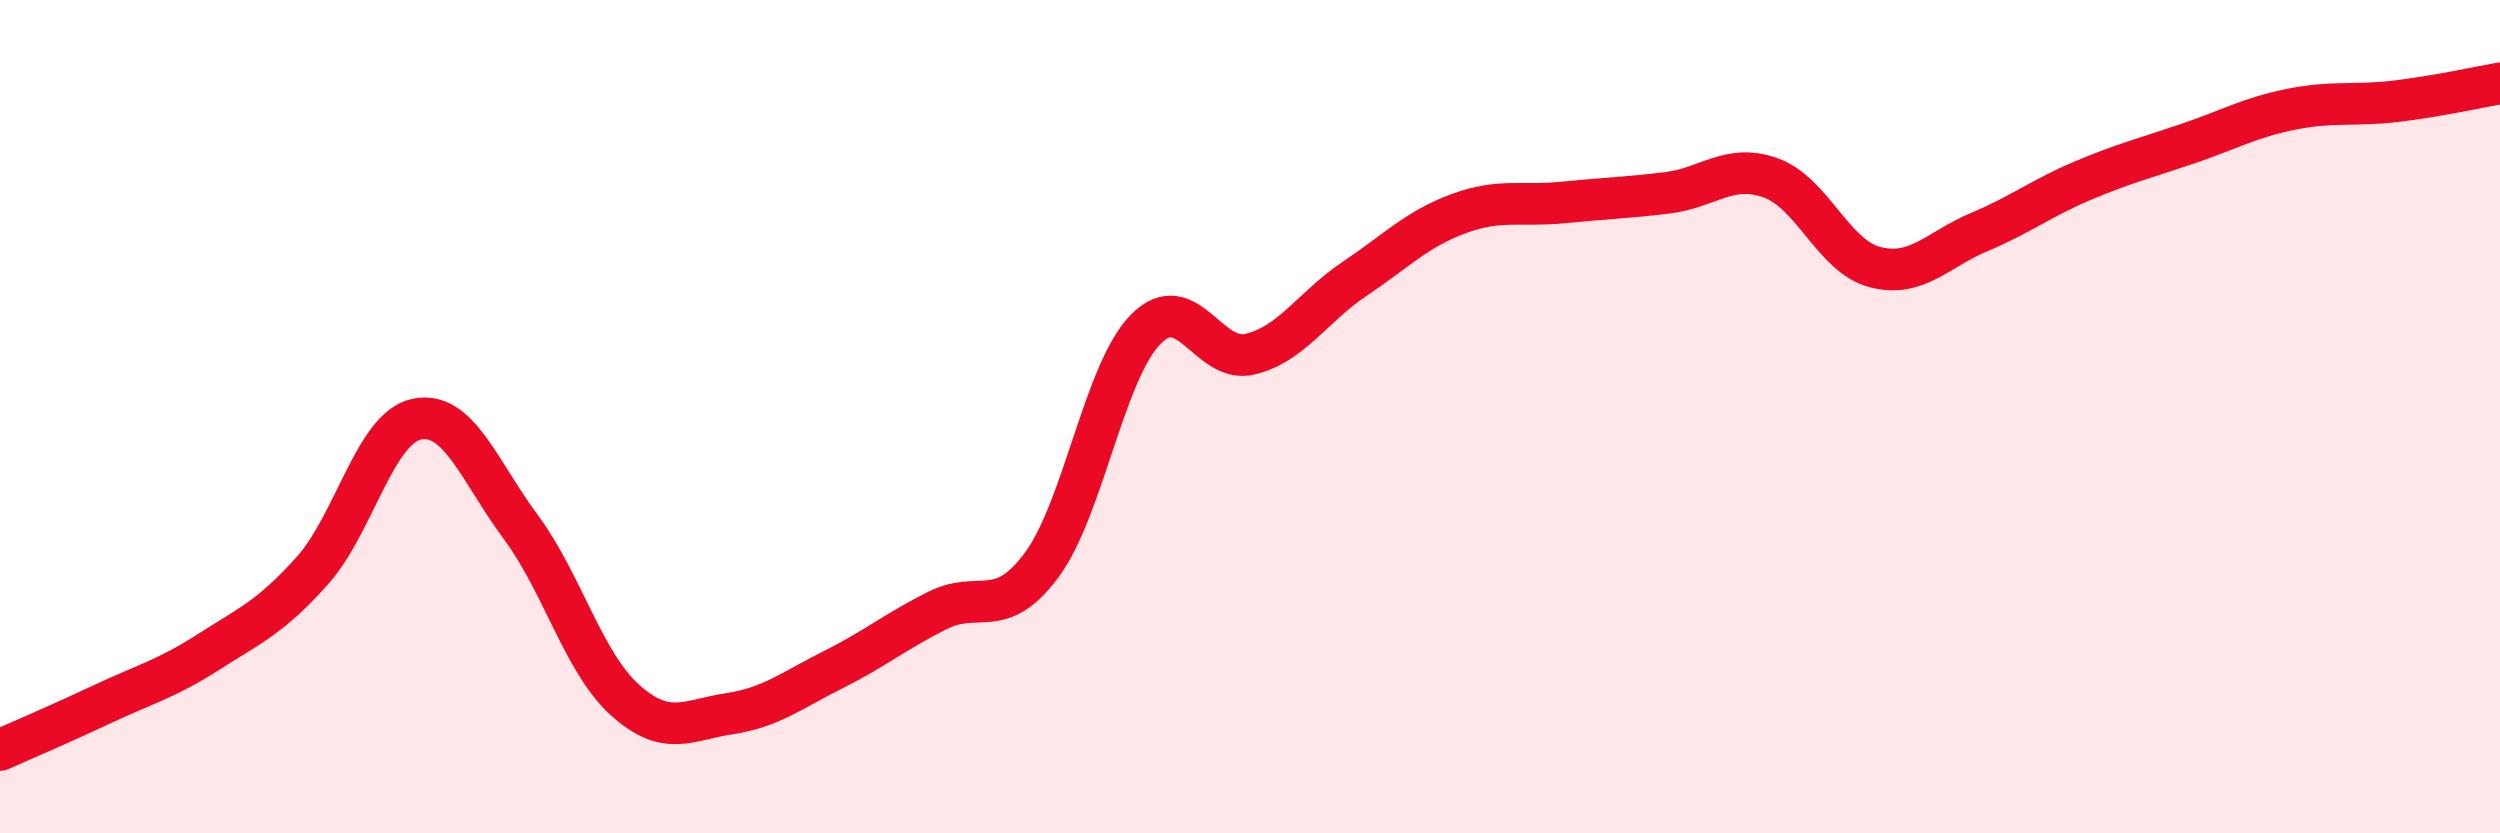 
    <svg width="60" height="20" viewBox="0 0 60 20" xmlns="http://www.w3.org/2000/svg">
      <path
        d="M 0,18 C 0.5,17.78 1.5,17.35 2.5,16.88 C 3.5,16.41 4,16.29 5,15.65 C 6,15.01 6.5,14.81 7.5,13.69 C 8.5,12.57 9,10.27 10,10.06 C 11,9.85 11.5,11.3 12.5,12.65 C 13.5,14 14,15.9 15,16.8 C 16,17.7 16.5,17.28 17.5,17.13 C 18.5,16.98 19,16.57 20,16.07 C 21,15.57 21.5,15.15 22.5,14.65 C 23.5,14.15 24,14.91 25,13.56 C 26,12.21 26.5,8.91 27.5,7.9 C 28.5,6.89 29,8.74 30,8.5 C 31,8.26 31.5,7.37 32.5,6.7 C 33.5,6.03 34,5.5 35,5.13 C 36,4.76 36.5,4.96 37.5,4.86 C 38.5,4.76 39,4.75 40,4.63 C 41,4.51 41.5,3.91 42.5,4.27 C 43.5,4.63 44,6.15 45,6.41 C 46,6.67 46.5,5.99 47.5,5.57 C 48.5,5.15 49,4.75 50,4.33 C 51,3.91 51.5,3.79 52.5,3.45 C 53.5,3.11 54,2.82 55,2.62 C 56,2.42 56.5,2.55 57.5,2.43 C 58.5,2.31 59.5,2.09 60,2L60 20L0 20Z"
        fill="#EB0A25"
        opacity="0.1"
        stroke-linecap="round"
        stroke-linejoin="round"
      />
      <path
        d="M 0,18 C 0.5,17.78 1.5,17.35 2.5,16.88 C 3.5,16.41 4,16.29 5,15.65 C 6,15.01 6.5,14.81 7.5,13.69 C 8.5,12.57 9,10.27 10,10.06 C 11,9.85 11.5,11.3 12.5,12.65 C 13.5,14 14,15.9 15,16.8 C 16,17.7 16.5,17.28 17.5,17.13 C 18.5,16.98 19,16.57 20,16.07 C 21,15.57 21.5,15.15 22.5,14.65 C 23.5,14.15 24,14.91 25,13.56 C 26,12.21 26.5,8.91 27.5,7.9 C 28.5,6.89 29,8.74 30,8.5 C 31,8.26 31.5,7.37 32.5,6.7 C 33.5,6.03 34,5.5 35,5.13 C 36,4.76 36.5,4.96 37.5,4.86 C 38.5,4.76 39,4.75 40,4.63 C 41,4.51 41.5,3.91 42.5,4.27 C 43.5,4.63 44,6.15 45,6.41 C 46,6.67 46.5,5.99 47.5,5.57 C 48.5,5.15 49,4.75 50,4.33 C 51,3.91 51.5,3.79 52.5,3.45 C 53.5,3.11 54,2.82 55,2.62 C 56,2.42 56.5,2.55 57.5,2.43 C 58.5,2.31 59.5,2.09 60,2"
        stroke="#EB0A25"
        stroke-width="1"
        fill="none"
        stroke-linecap="round"
        stroke-linejoin="round"
      />
    </svg>
  